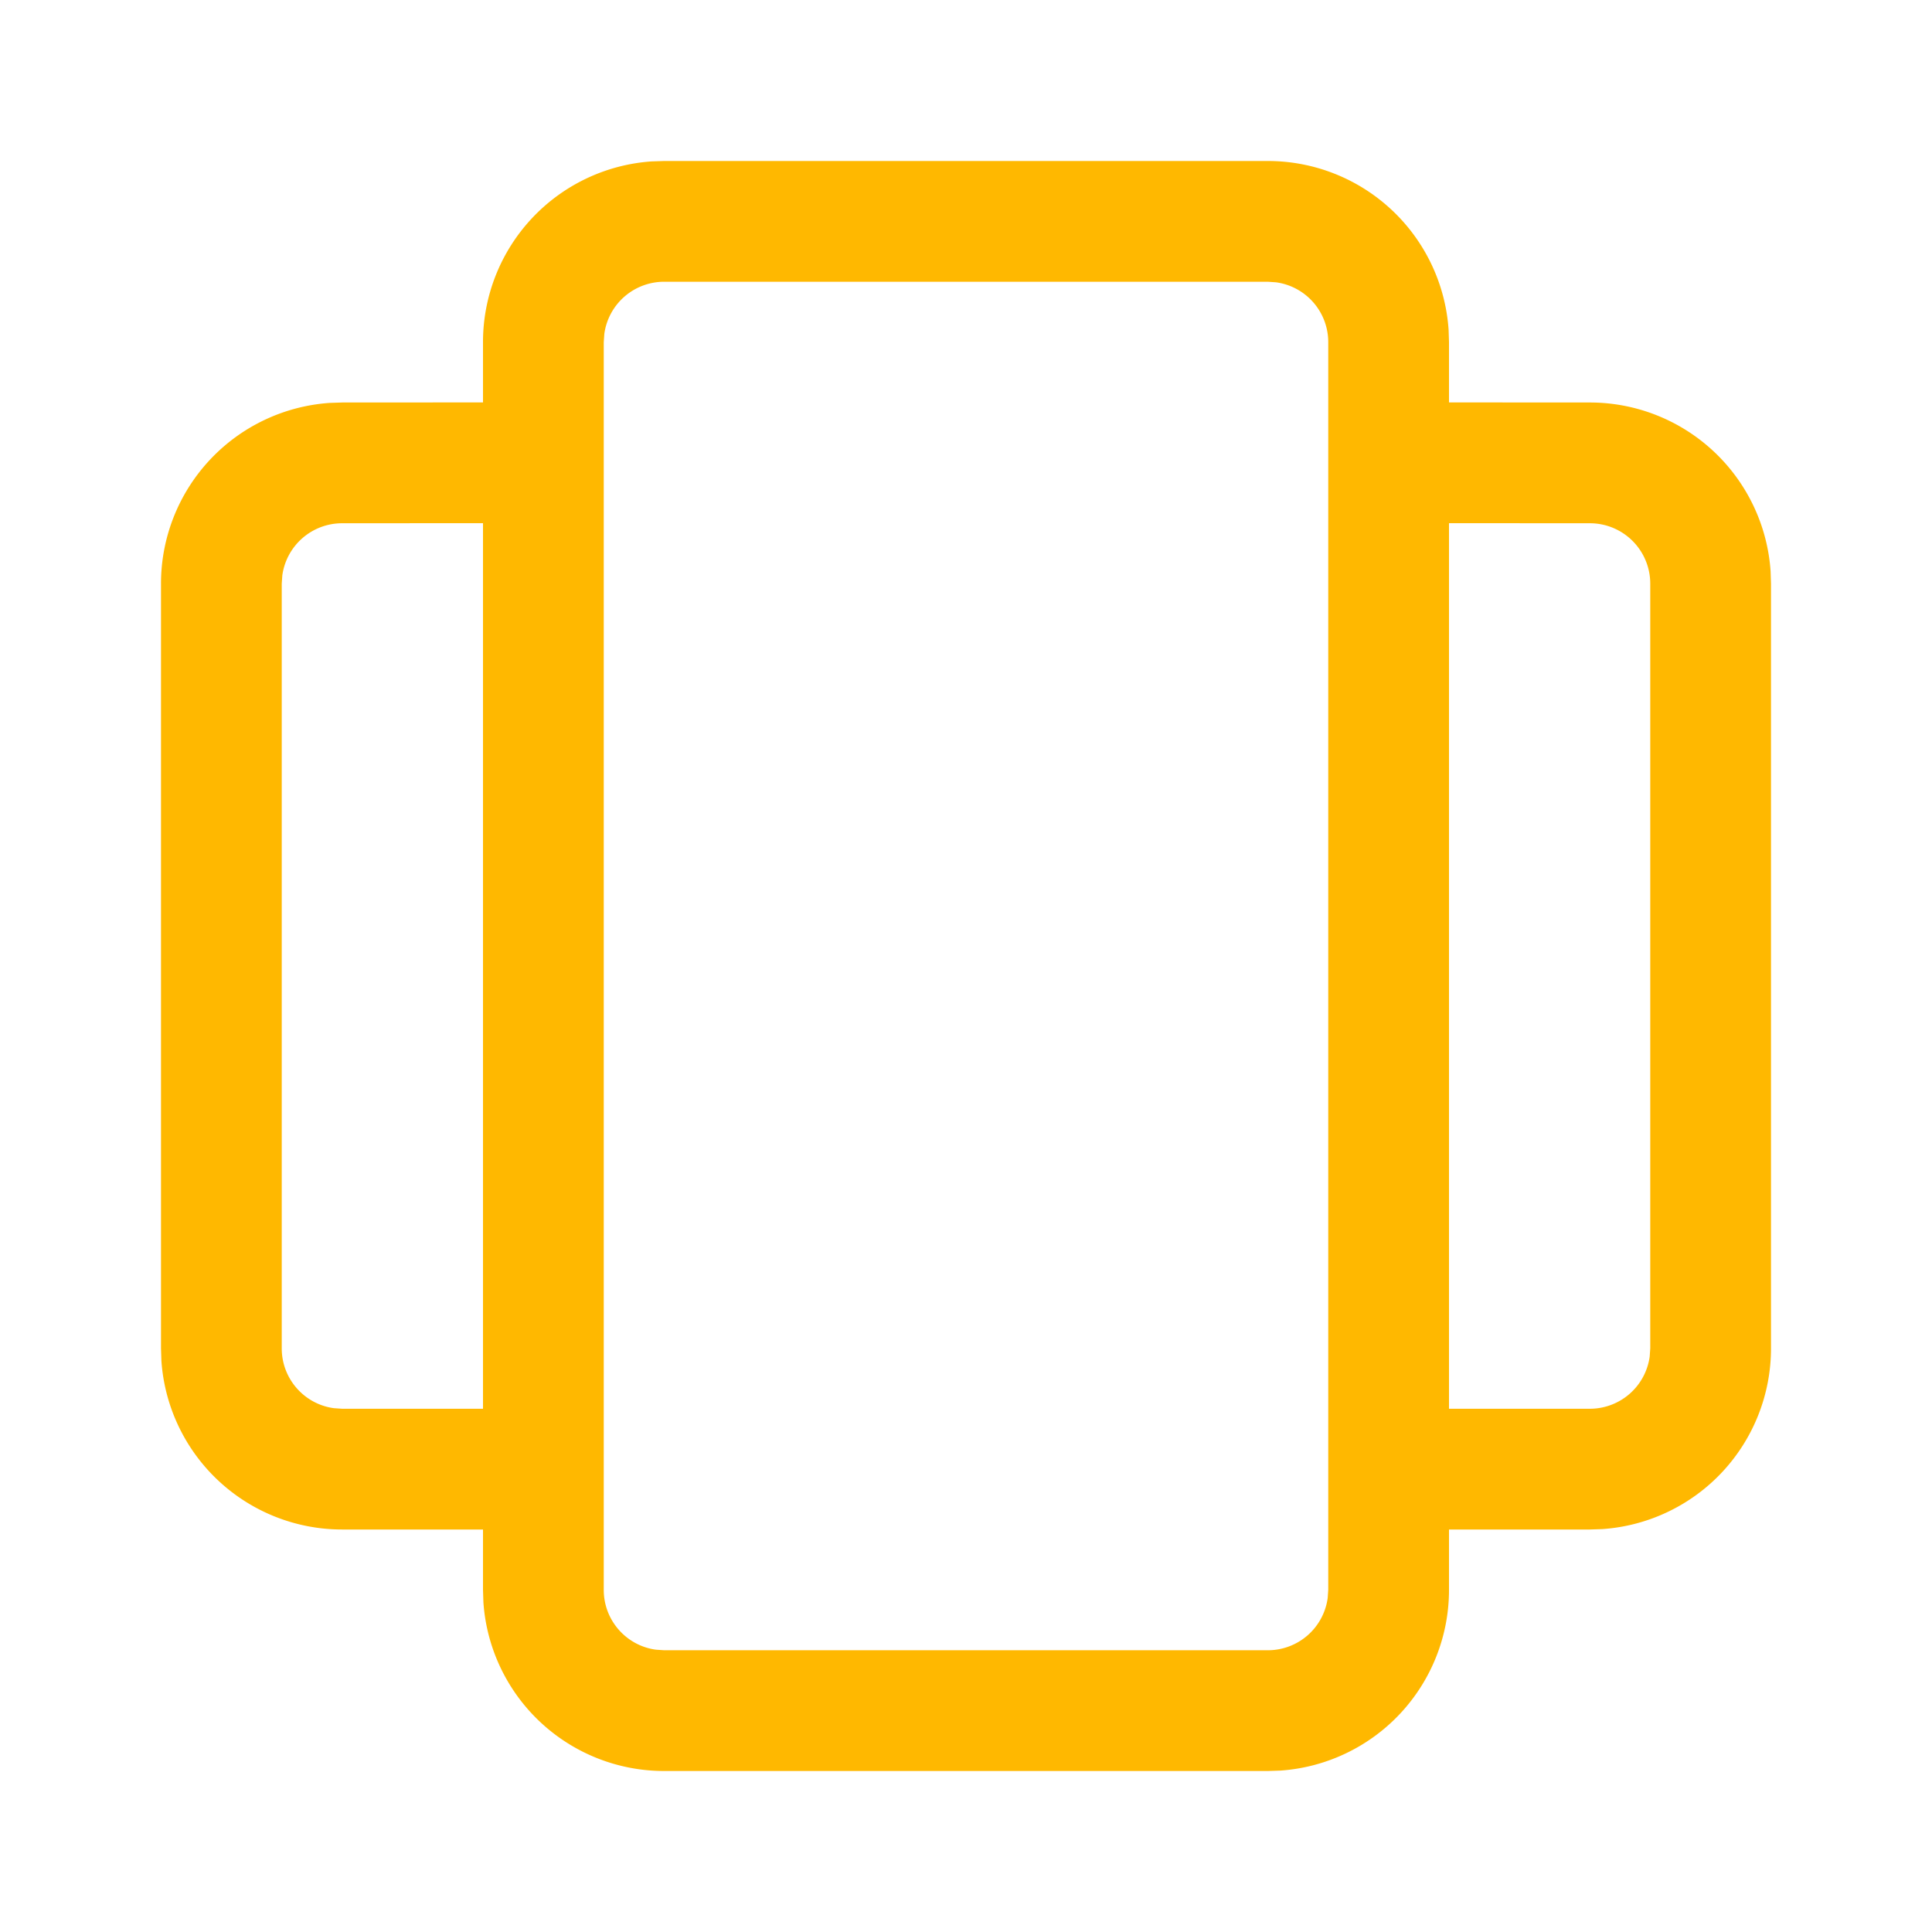 <?xml version="1.0" standalone="no"?><!DOCTYPE svg PUBLIC "-//W3C//DTD SVG 1.1//EN" "http://www.w3.org/Graphics/SVG/1.1/DTD/svg11.dtd"><svg t="1741075796435" class="icon" viewBox="0 0 1024 1024" version="1.1" xmlns="http://www.w3.org/2000/svg" p-id="20116" xmlns:xlink="http://www.w3.org/1999/xlink" width="32" height="32"><path d="M672 85.333a96 96 0 0 1 95.787 89.429L768 181.333v31.957L842.667 213.333a96 96 0 0 1 95.787 89.429L938.667 309.333v405.333a96 96 0 0 1-89.429 95.787L842.667 810.667H768v32a96 96 0 0 1-89.429 95.787L672 938.667h-320a96 96 0 0 1-95.787-89.429L256 842.667V810.667H181.333a96 96 0 0 1-95.787-89.429L85.333 714.667v-405.333a96 96 0 0 1 89.429-95.787L181.333 213.333 256 213.291V181.333a96 96 0 0 1 89.429-95.787L352 85.333h320z m0 64h-320a32 32 0 0 0-31.701 27.648L320 181.333v661.333c0 16.213 12.032 29.611 27.648 31.701l4.352 0.299h320a32 32 0 0 0 31.701-27.648l0.299-4.352V181.333a32 32 0 0 0-27.648-31.701L672 149.333zM256 277.291L181.333 277.333a32 32 0 0 0-31.701 27.648L149.333 309.333v405.333c0 16.213 12.032 29.611 27.648 31.701l4.352 0.299H256V277.291z m586.667 0.043L768 277.291V746.667h74.667a32 32 0 0 0 31.701-27.648l0.299-4.352v-405.333a32 32 0 0 0-32-32z" fill="#ffb800" p-id="20117"></path></svg>